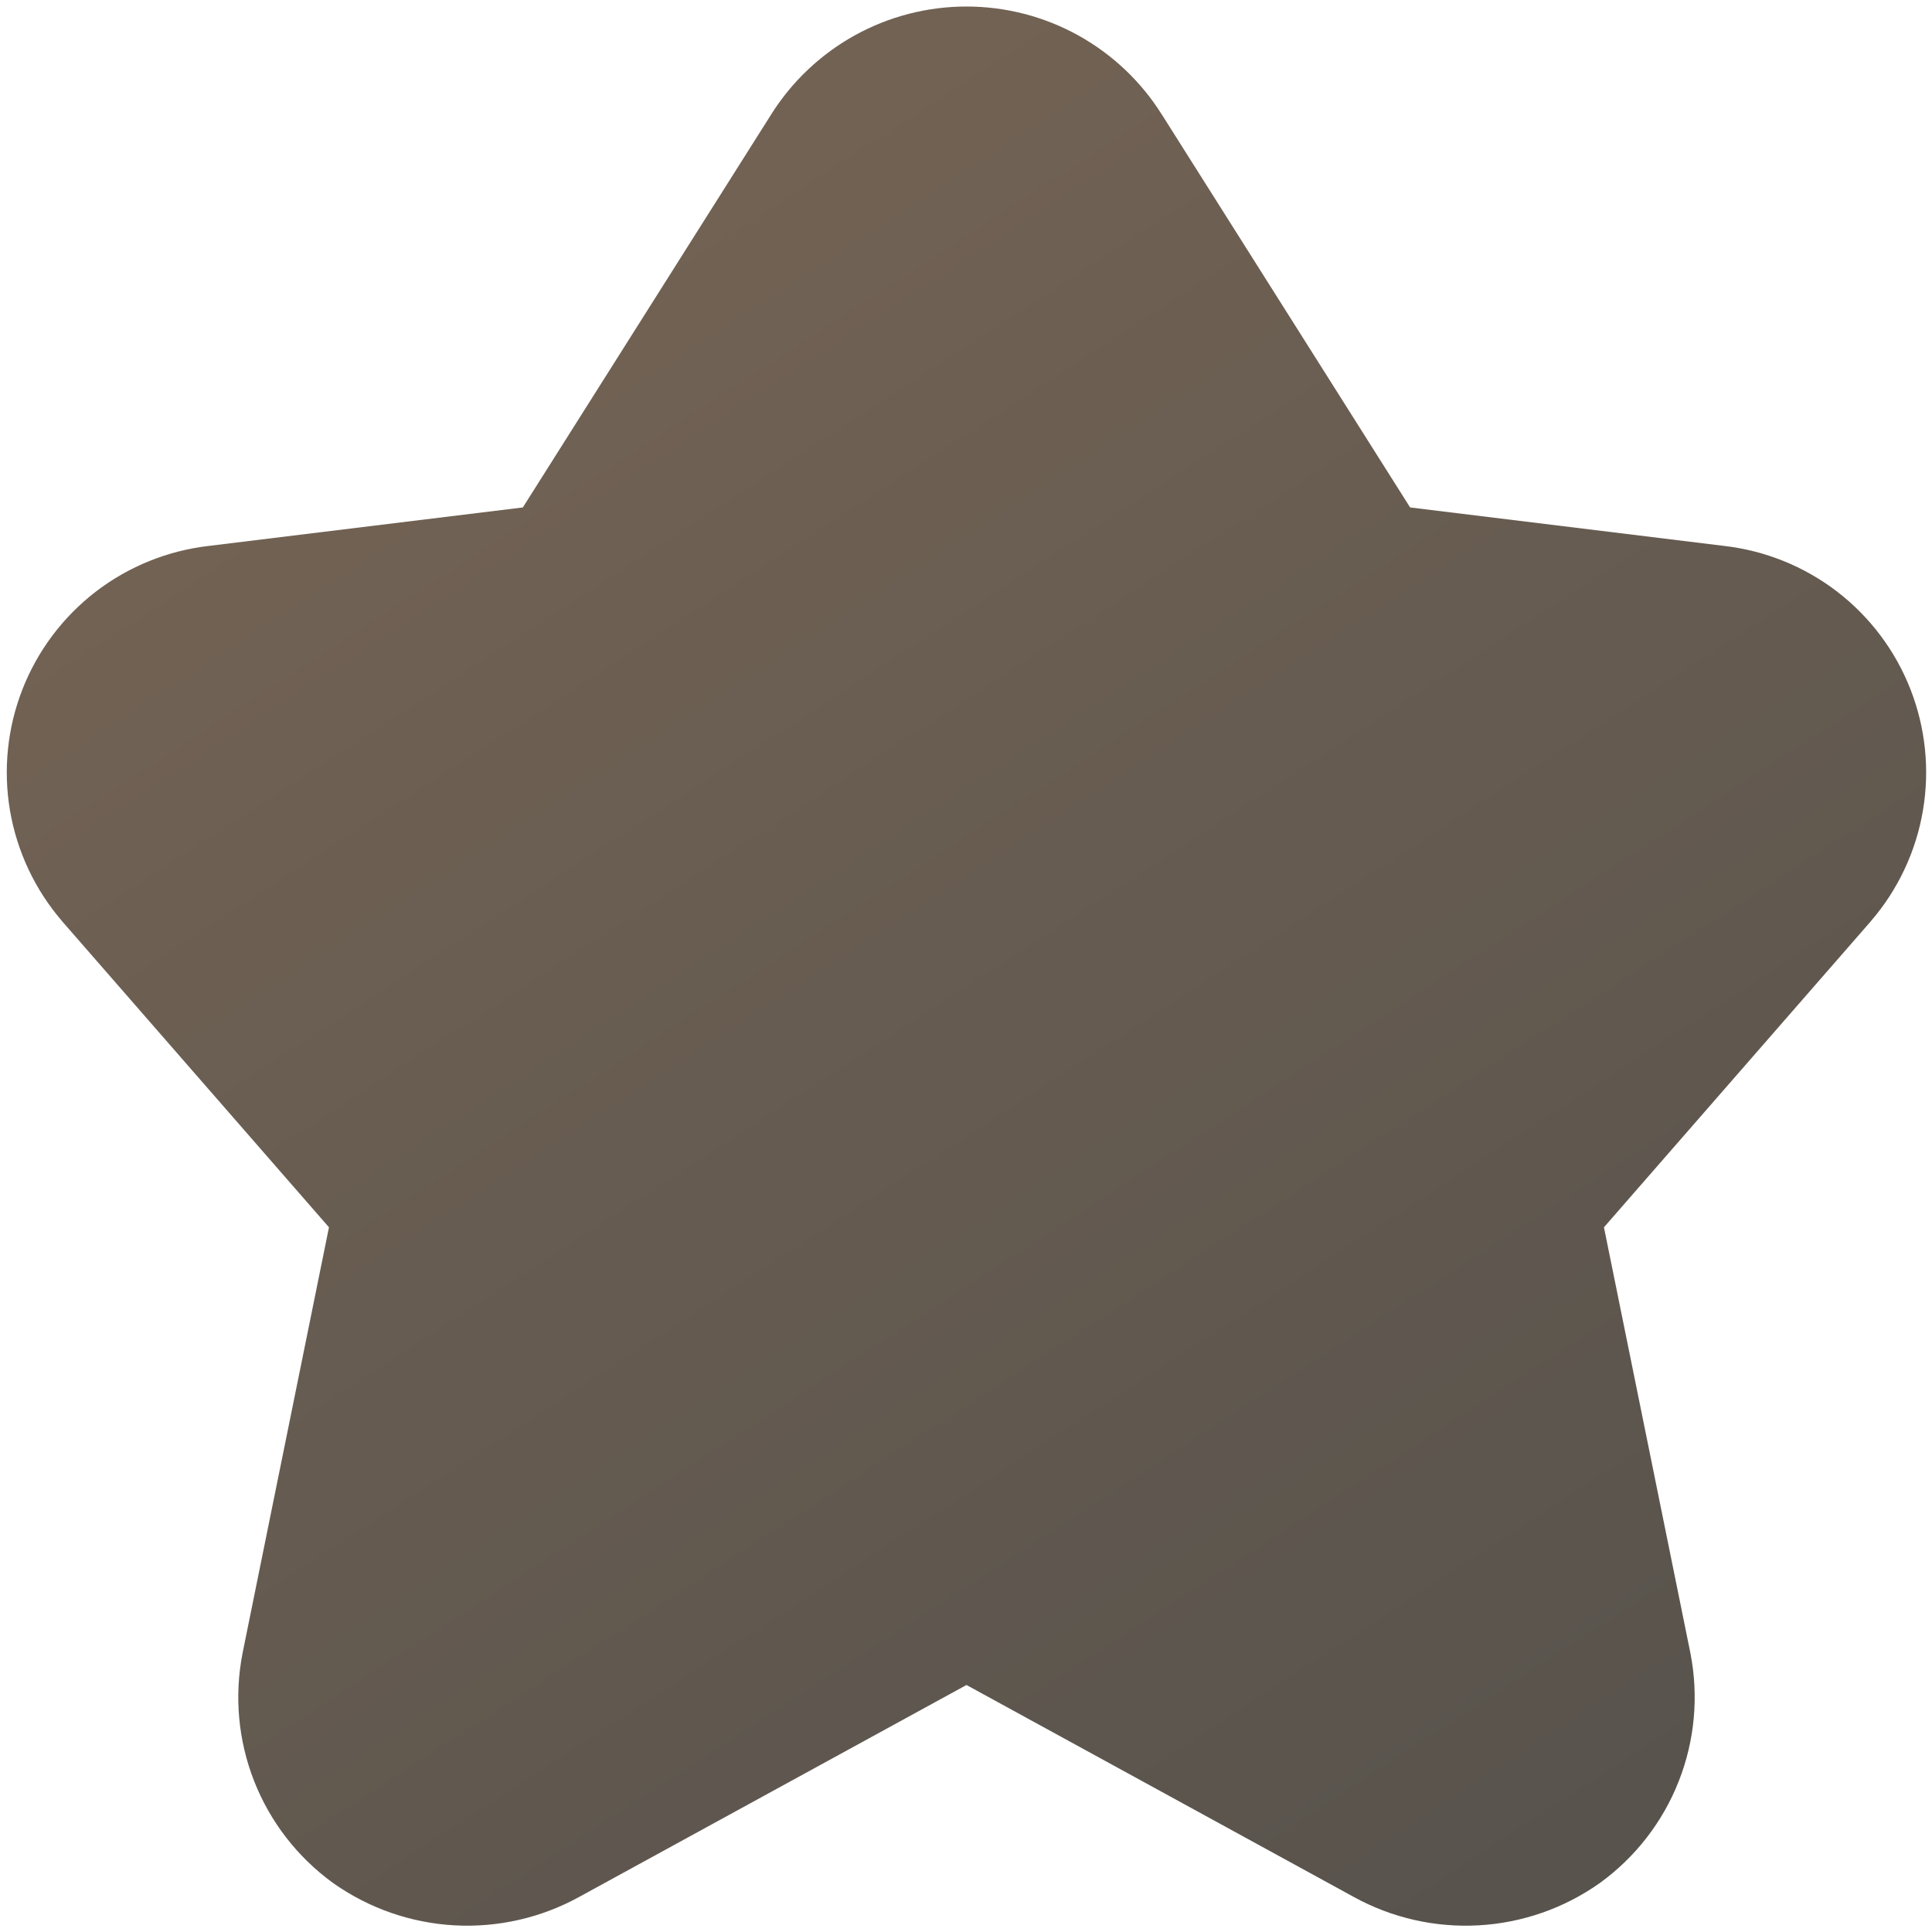 <svg
                width="40"
                height="40"
                viewBox="0 0 40 40"
                fill="none"
                xmlns="http://www.w3.org/2000/svg"
            >
                <g clip-path="url(#clip0_3792_2390)">
                <path
                    fill-rule="evenodd"
                    clip-rule="evenodd"
                    d="M17.697 0.732C18.405 0.34 19.201 0.135 20.01 0.135C20.819 0.135 21.615 0.34 22.323 0.732C23.03 1.124 23.626 1.688 24.055 2.373L24.057 2.375L29.195 10.506L35.692 11.302C36.543 11.399 37.351 11.725 38.031 12.245C38.712 12.768 39.239 13.467 39.552 14.266C39.866 15.066 39.956 15.936 39.812 16.782C39.668 17.629 39.296 18.42 38.735 19.071L38.73 19.078L33.208 25.41L34.997 34.221L34.999 34.232C35.172 35.119 35.088 36.036 34.757 36.877C34.427 37.718 33.863 38.447 33.132 38.979L33.115 38.991C32.38 39.51 31.512 39.812 30.613 39.862C29.714 39.912 28.819 39.709 28.03 39.275L20.01 34.886L11.991 39.274C11.202 39.708 10.306 39.912 9.407 39.862C8.508 39.812 7.64 39.51 6.904 38.991L6.887 38.979C6.157 38.448 5.593 37.718 5.262 36.877C4.932 36.036 4.848 35.119 5.021 34.232L5.023 34.221L6.811 25.41L1.29 19.078L1.285 19.071C0.724 18.42 0.352 17.629 0.207 16.782C0.063 15.936 0.153 15.066 0.467 14.266C0.781 13.467 1.307 12.768 1.989 12.245C2.668 11.725 3.477 11.399 4.327 11.302L10.825 10.506L15.963 2.375L15.964 2.373C16.394 1.688 16.99 1.124 17.697 0.732Z"
                    fill="url(#paint0_linear_3792_2390)"
                />
                </g>
                <defs>
                <linearGradient
                    id="paint0_linear_3792_2390"
                    x1="40.038"
                    y1="46.274"
                    x2="11.641"
                    y2="2.536"
                    gradientUnits="userSpaceOnUse"
                >
                    <stop stop-color="#514F4B" />
                    <stop offset="1" stop-color="#736354" />
                </linearGradient>
                <clipPath id="clip0_3792_2390">
                    <rect width="40" height="40" fill="white" />
                </clipPath>
                </defs>
            </svg>